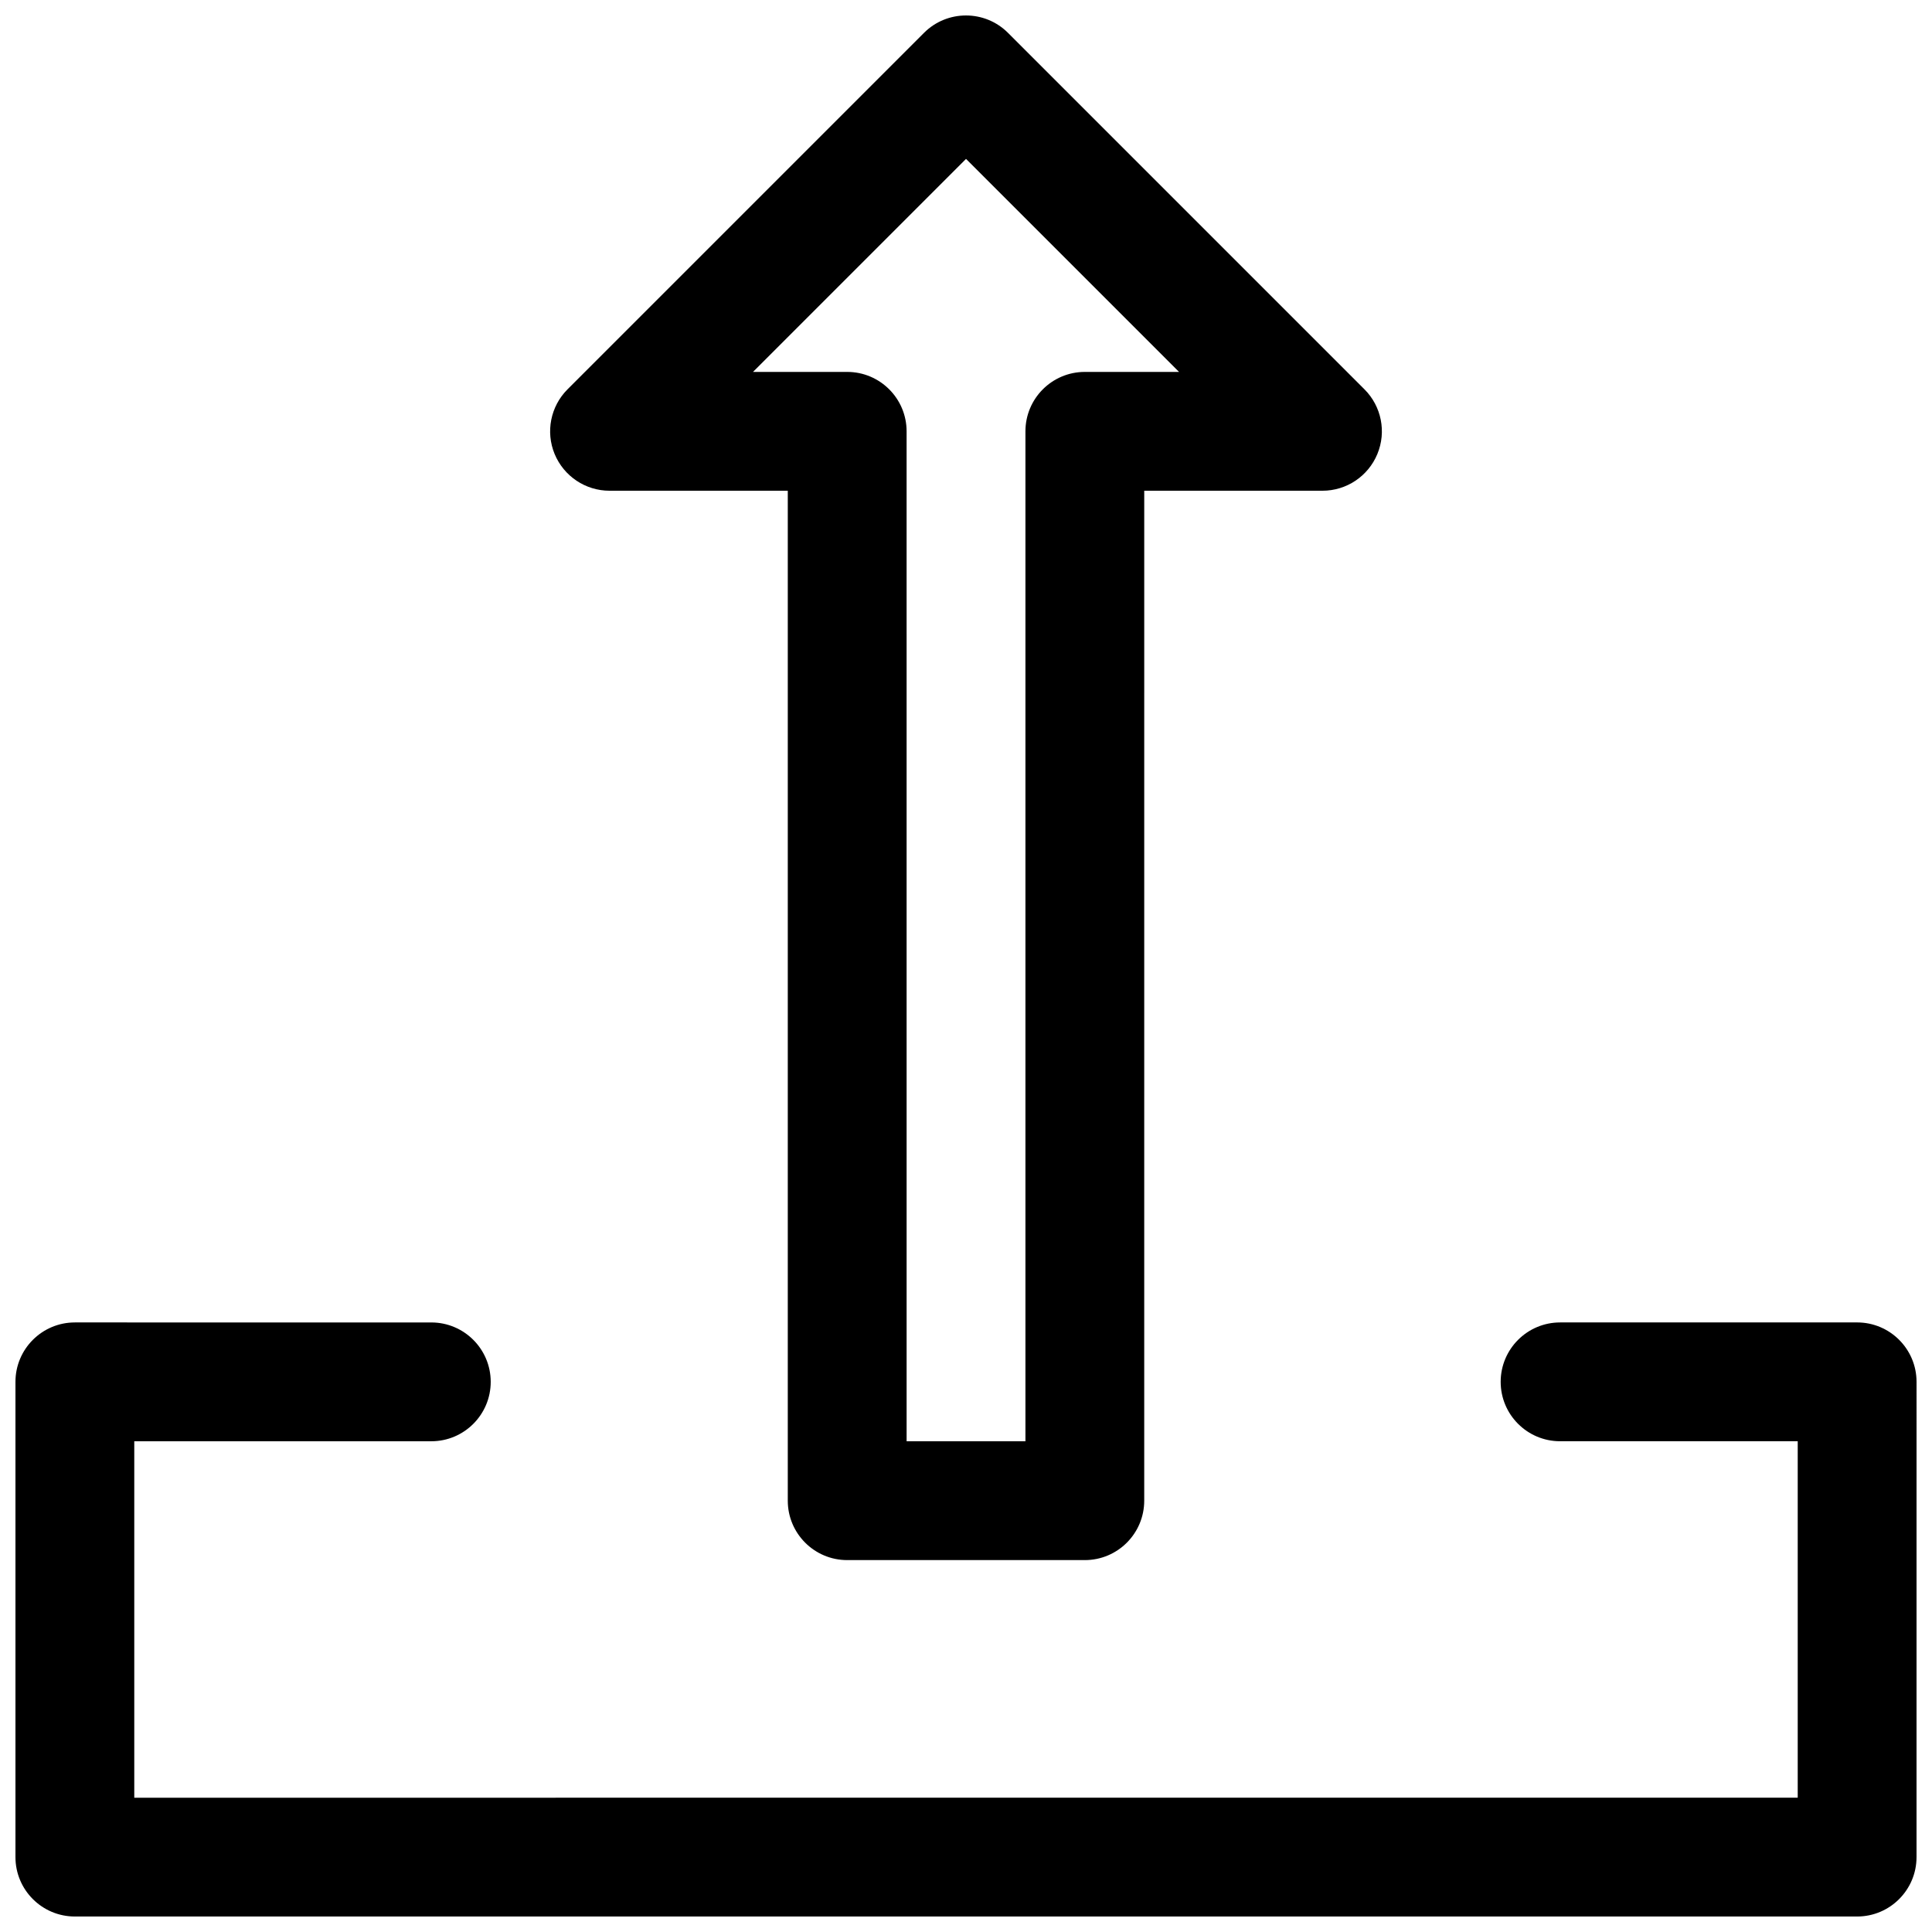 <?xml version="1.0" encoding="UTF-8"?>
<!-- Uploaded to: ICON Repo, www.svgrepo.com, Generator: ICON Repo Mixer Tools -->
<svg width="800px" height="800px" version="1.1" viewBox="144 144 512 512" xmlns="http://www.w3.org/2000/svg">
 <defs>
  <clipPath id="b">
   <path d="m148.09 494h503.81v157.9h-503.81z"/>
  </clipPath>
  <clipPath id="a">
   <path d="m289 148.09h222v409.91h-222z"/>
  </clipPath>
 </defs>
 <g>
  <g clip-path="url(#b)">
   <path d="m636.16 494.46h-78.723c-8.691 0-15.742 7.055-15.742 15.742 0 8.691 7.055 15.742 15.742 15.742h62.977v94.465l-440.83 0.004v-94.465h78.719c8.691 0 15.742-7.055 15.742-15.742 0-8.691-7.055-15.742-15.742-15.742l-94.465-0.004c-8.691 0-15.742 7.055-15.742 15.742v125.95c0 8.691 7.055 15.742 15.742 15.742h472.32c8.691 0 15.742-7.055 15.742-15.742l0.004-125.95c0-8.691-7.051-15.746-15.742-15.746z"/>
  </g>
  <g clip-path="url(#a)">
   <path d="m305.54 274.05h47.23v267.65c0 8.691 7.055 15.742 15.742 15.742h62.977c8.691 0 15.742-7.055 15.742-15.742l0.004-267.65h47.23c6.367 0 12.105-3.832 14.547-9.723 2.441-5.879 1.094-12.648-3.418-17.152l-94.465-94.465c-6.141-6.148-16.121-6.148-22.262 0l-94.465 94.465c-4.504 4.504-5.848 11.273-3.418 17.152 2.445 5.887 8.184 9.723 14.555 9.723zm94.465-87.938 56.449 56.449h-24.961c-8.691 0-15.742 7.055-15.742 15.742v267.65h-31.488l-0.004-267.65c0-8.691-7.055-15.742-15.742-15.742h-24.961z"/>
  </g>
 </g>
</svg>